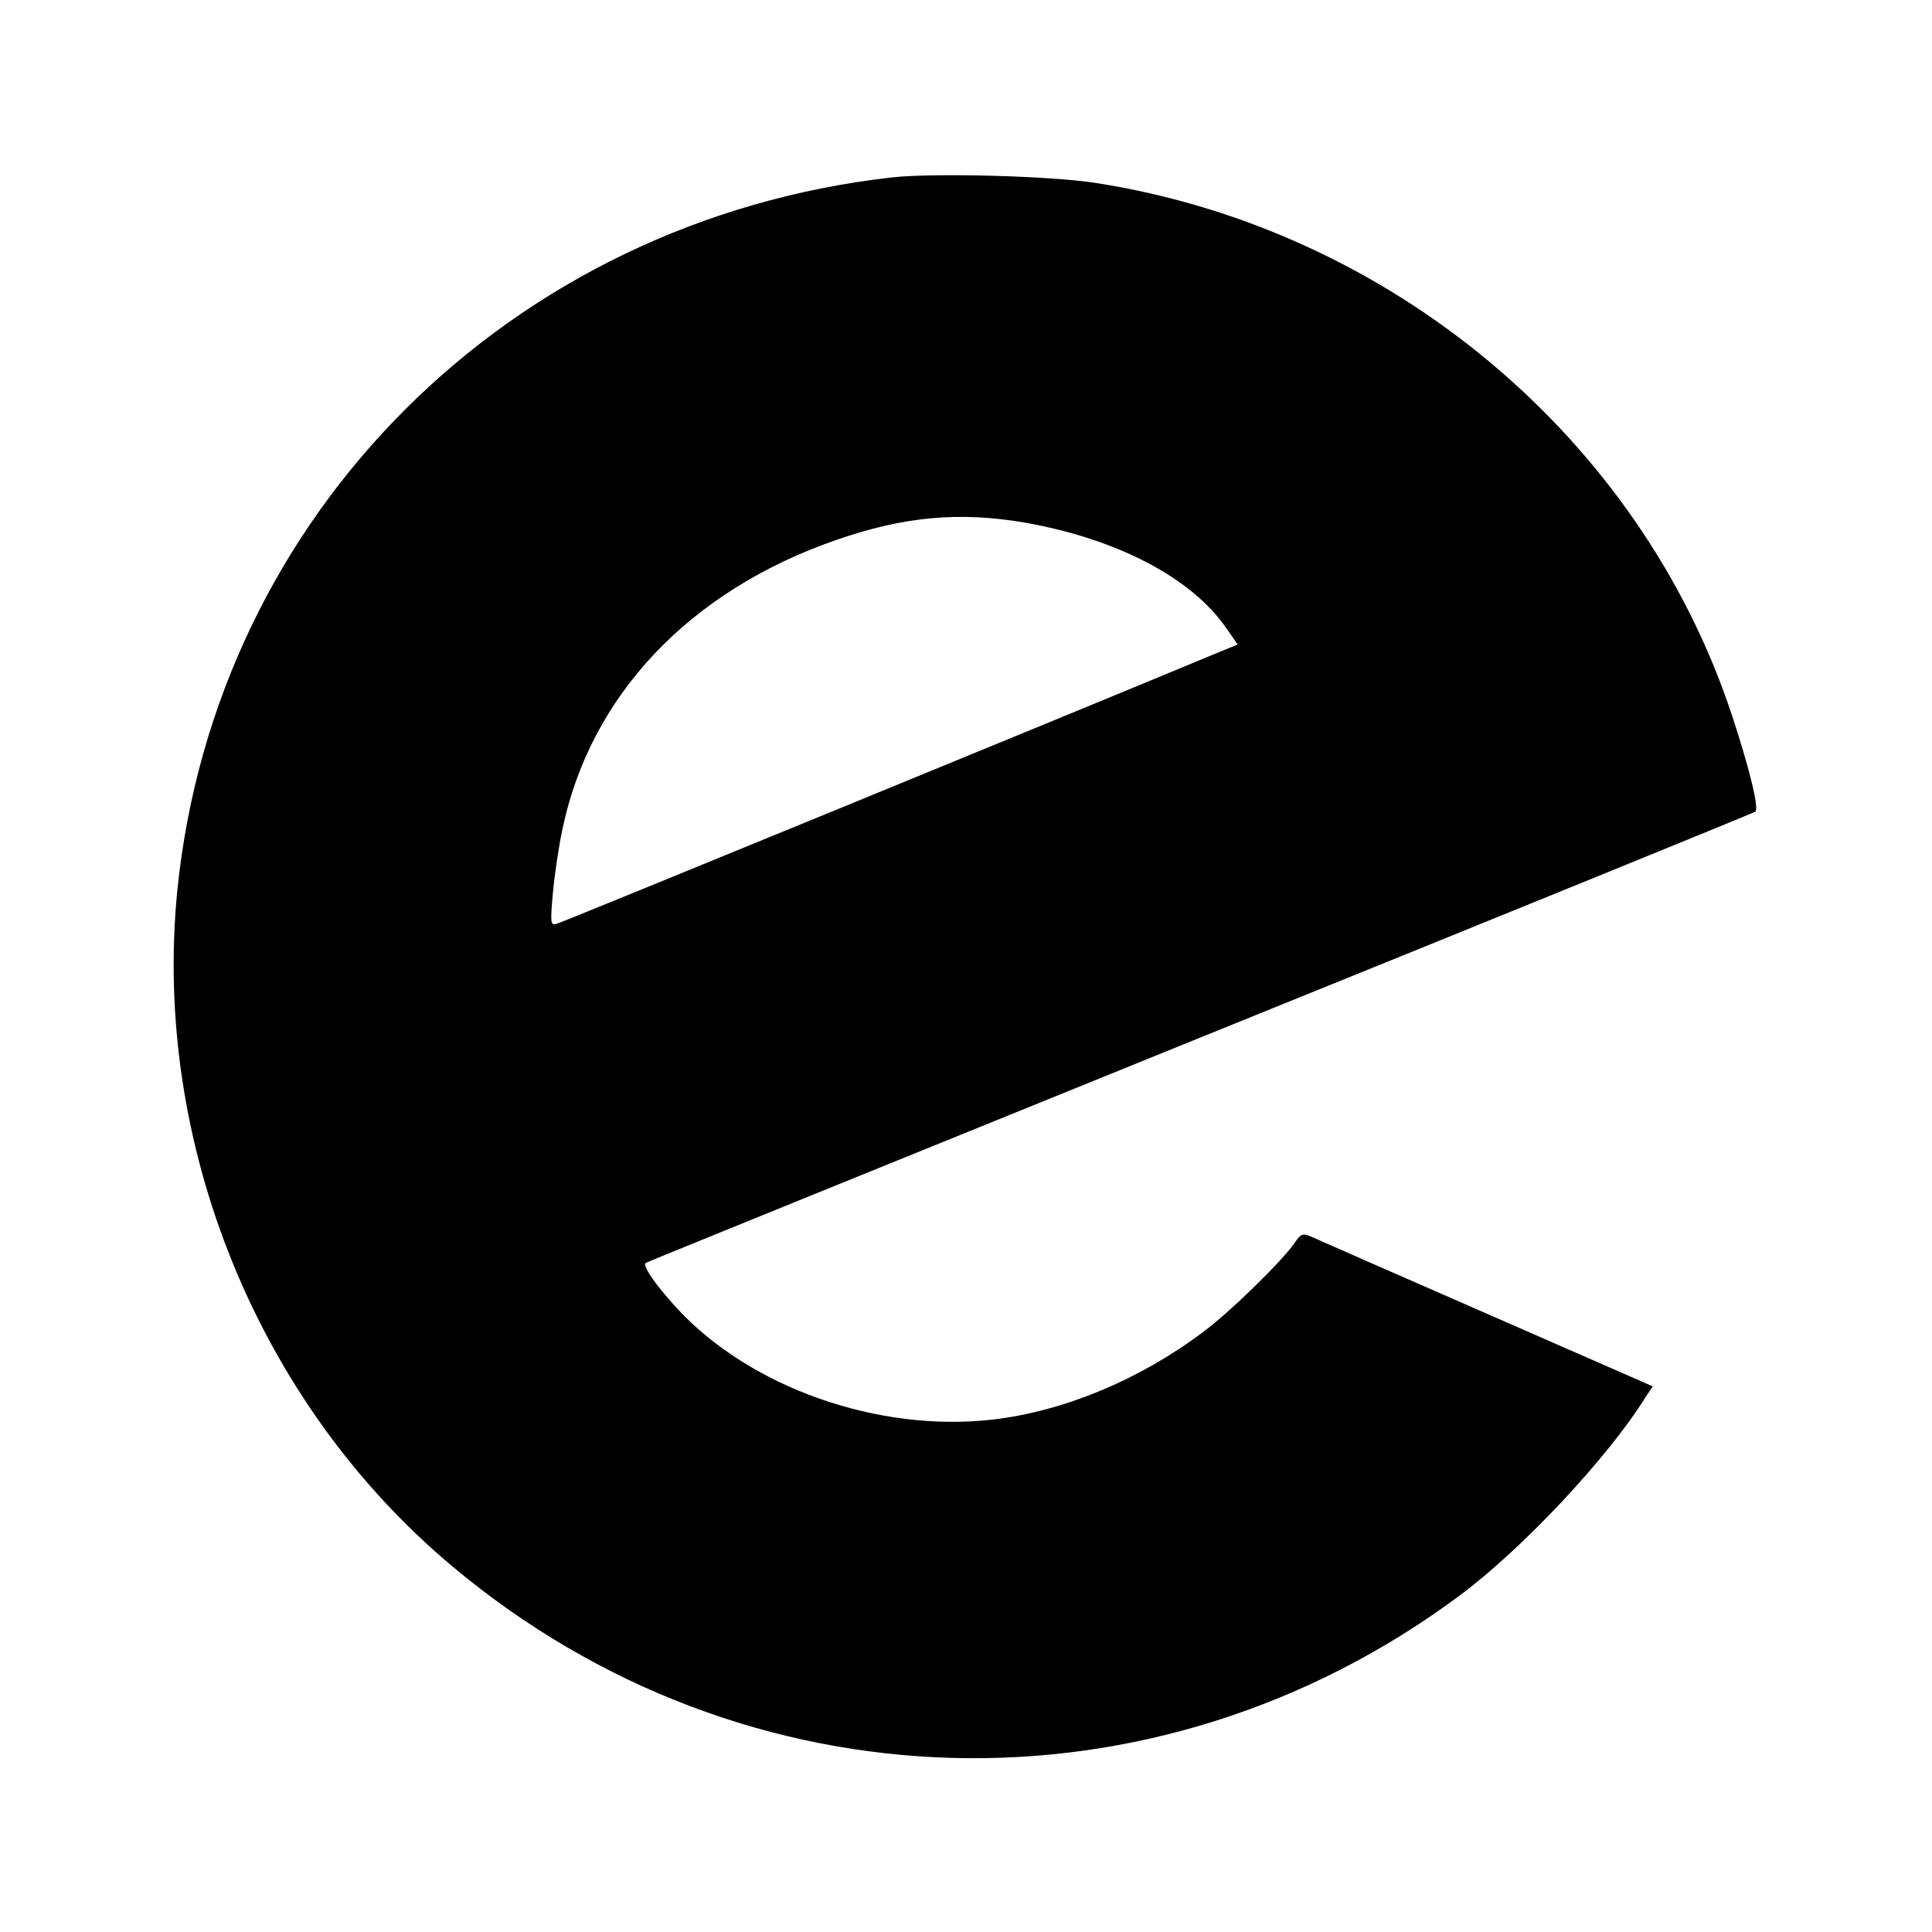 <?xml version="1.0" standalone="no"?>
<!DOCTYPE svg PUBLIC "-//W3C//DTD SVG 20010904//EN"
 "http://www.w3.org/TR/2001/REC-SVG-20010904/DTD/svg10.dtd">
<svg version="1.0" xmlns="http://www.w3.org/2000/svg"
 width="512pt" height="512pt" viewBox="0 0 512 512"
 preserveAspectRatio="xMidYMid meet">
<g transform="translate(0,512) scale(0.1,-0.1)"
fill="#000000" stroke="none">
<path d="M2365 4650 c-1013 -114 -1794 -892 -1895 -1889 -67 -671 213 -1361
730 -1793 774 -648 1861 -678 2670 -75 165 123 391 364 490 523 l20 30 -443
194 c-243 106 -452 198 -465 204 -19 8 -25 6 -39 -15 -35 -51 -172 -185 -246
-240 -168 -126 -368 -209 -556 -231 -304 -35 -644 85 -838 296 -56 61 -91 112
-82 119 2 2 663 270 1469 597 806 326 1468 596 1472 599 10 9 -16 116 -63 258
-243 733 -904 1286 -1684 1408 -120 19 -429 27 -540 15z m351 -915 c244 -43
442 -146 534 -280 l30 -43 -73 -30 c-319 -133 -1716 -706 -1731 -710 -17 -5
-18 0 -11 79 4 46 15 122 25 169 73 355 336 634 726 769 178 62 326 76 500 46z"/>
</g>
</svg>
